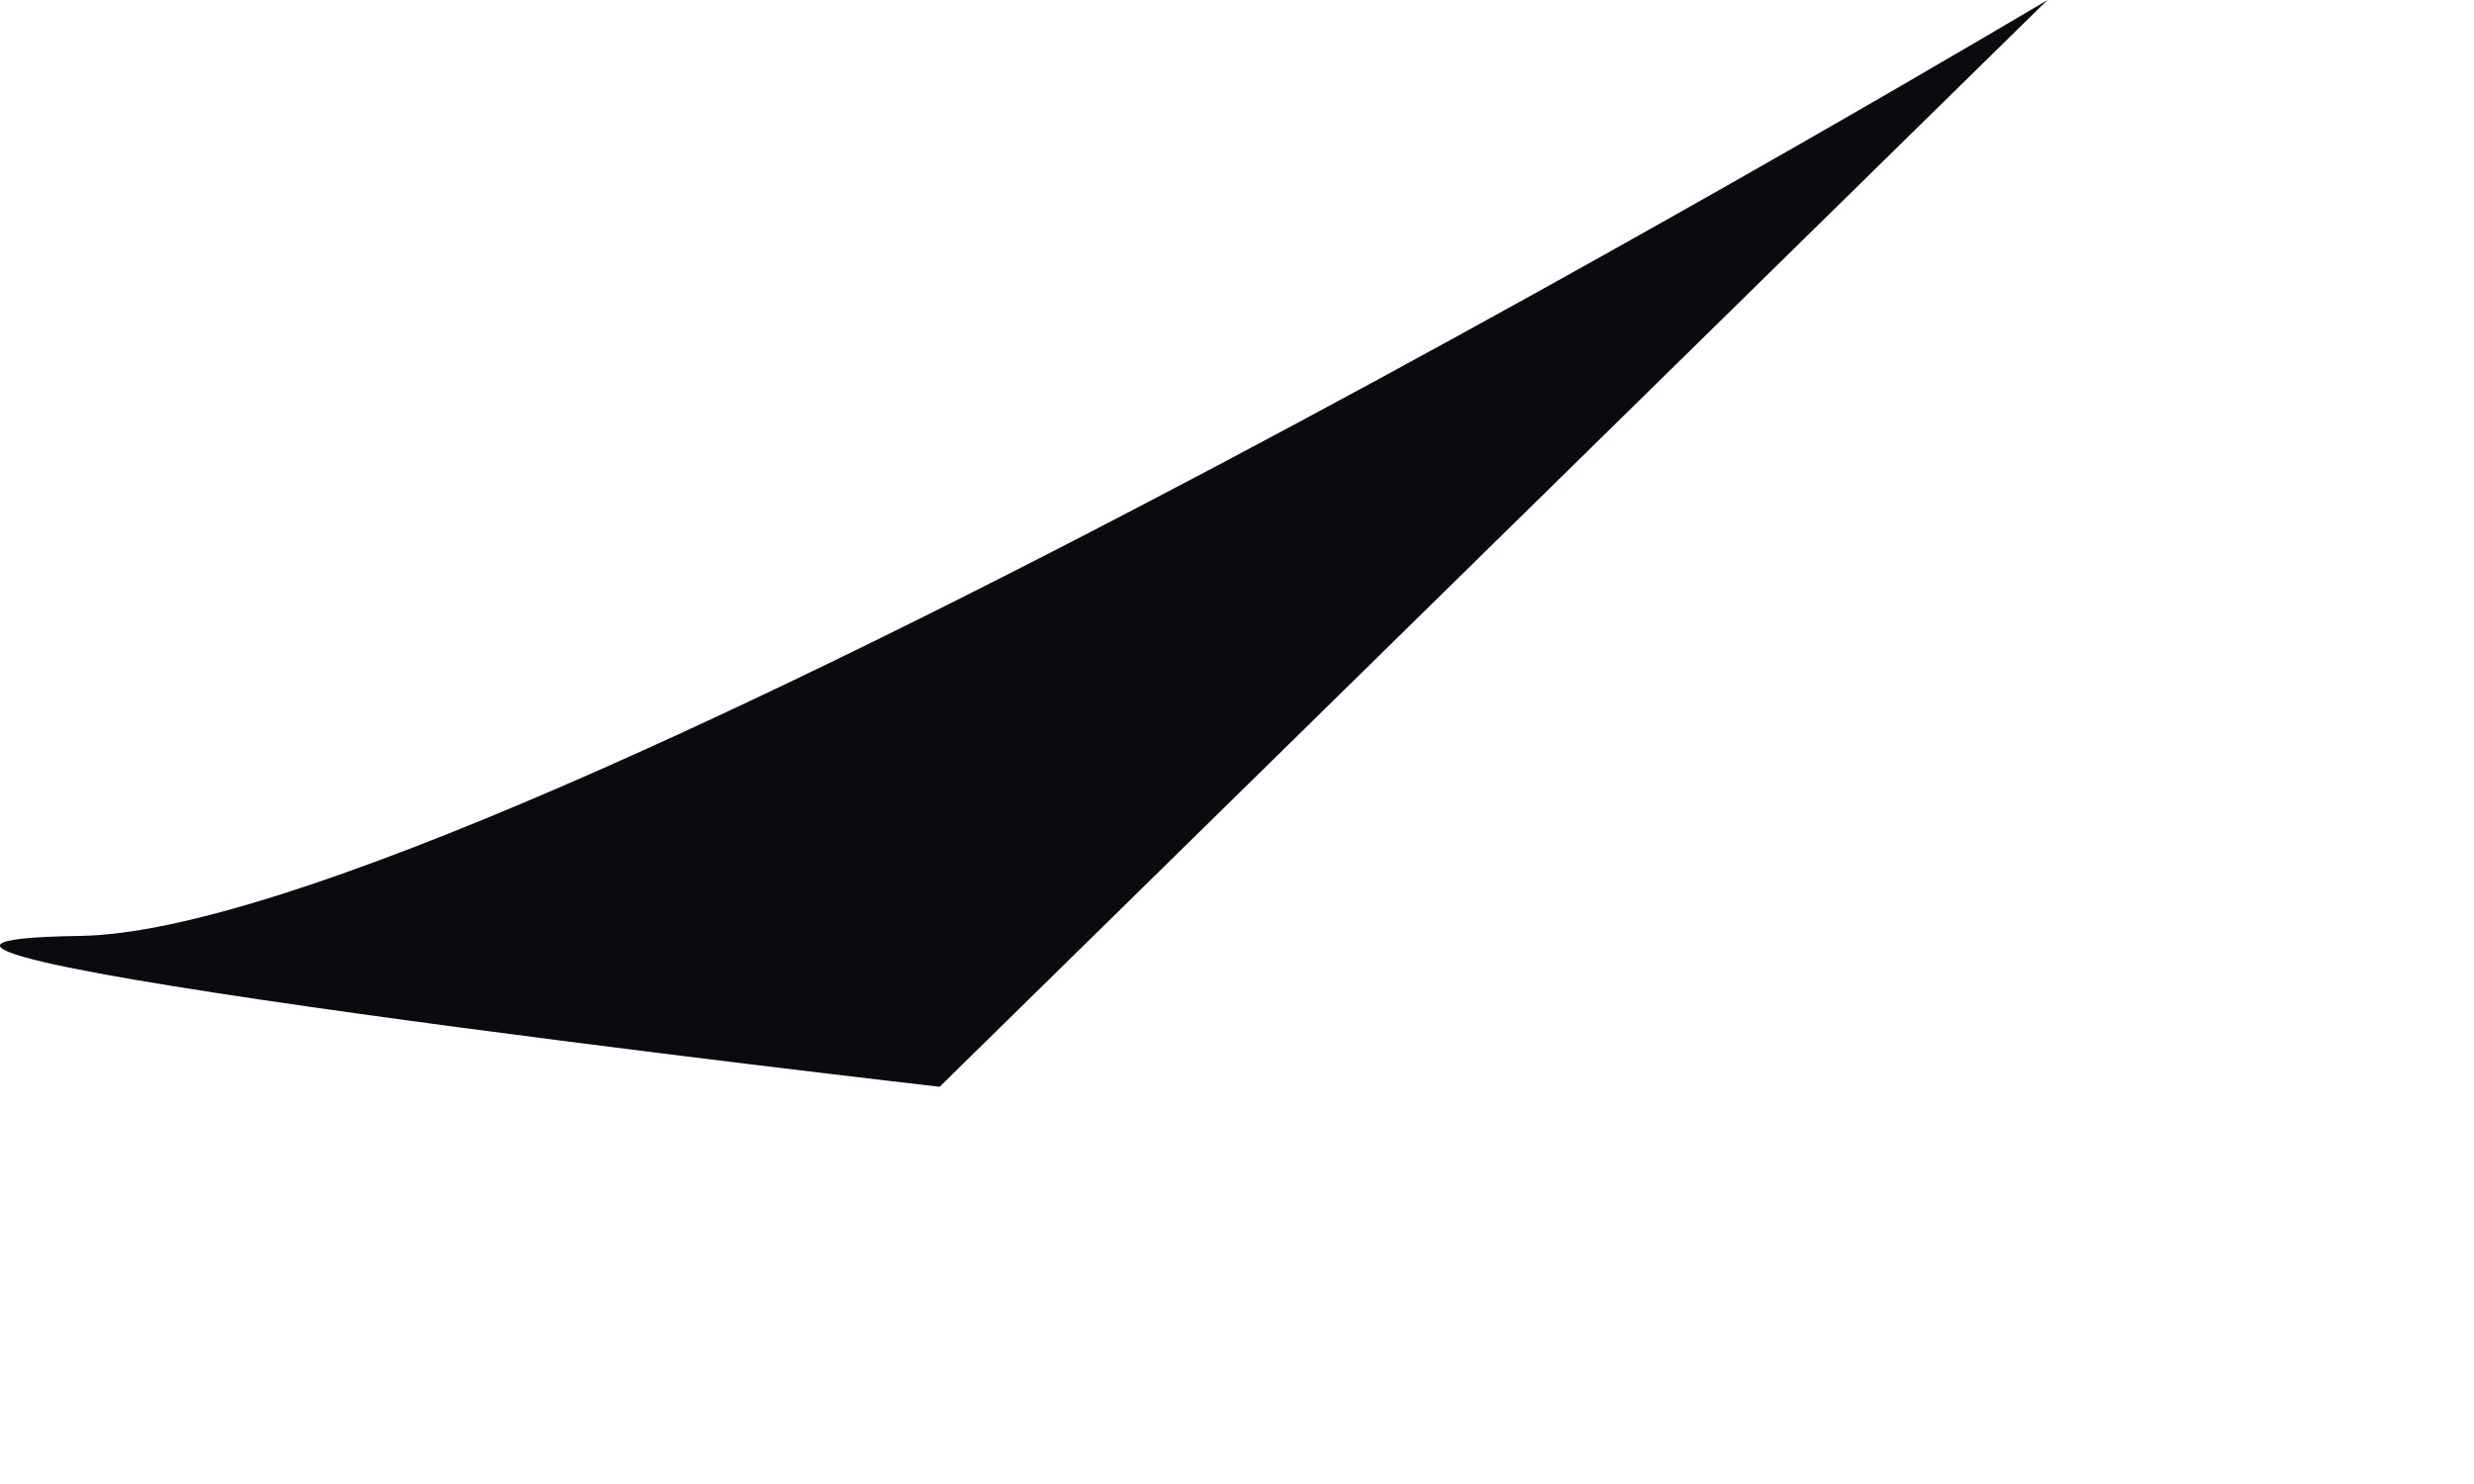 <?xml version="1.0" encoding="utf-8"?>
<svg xmlns="http://www.w3.org/2000/svg" fill="none" height="100%" overflow="visible" preserveAspectRatio="none" style="display: block;" viewBox="0 0 5 3" width="100%">
<path d="M1.899 2.197L4.138 0C4.138 0 0.988 1.88 0.162 1.892C-0.658 1.904 1.899 2.197 1.899 2.197Z" fill="#090B0E" id="Vector"/>
</svg>